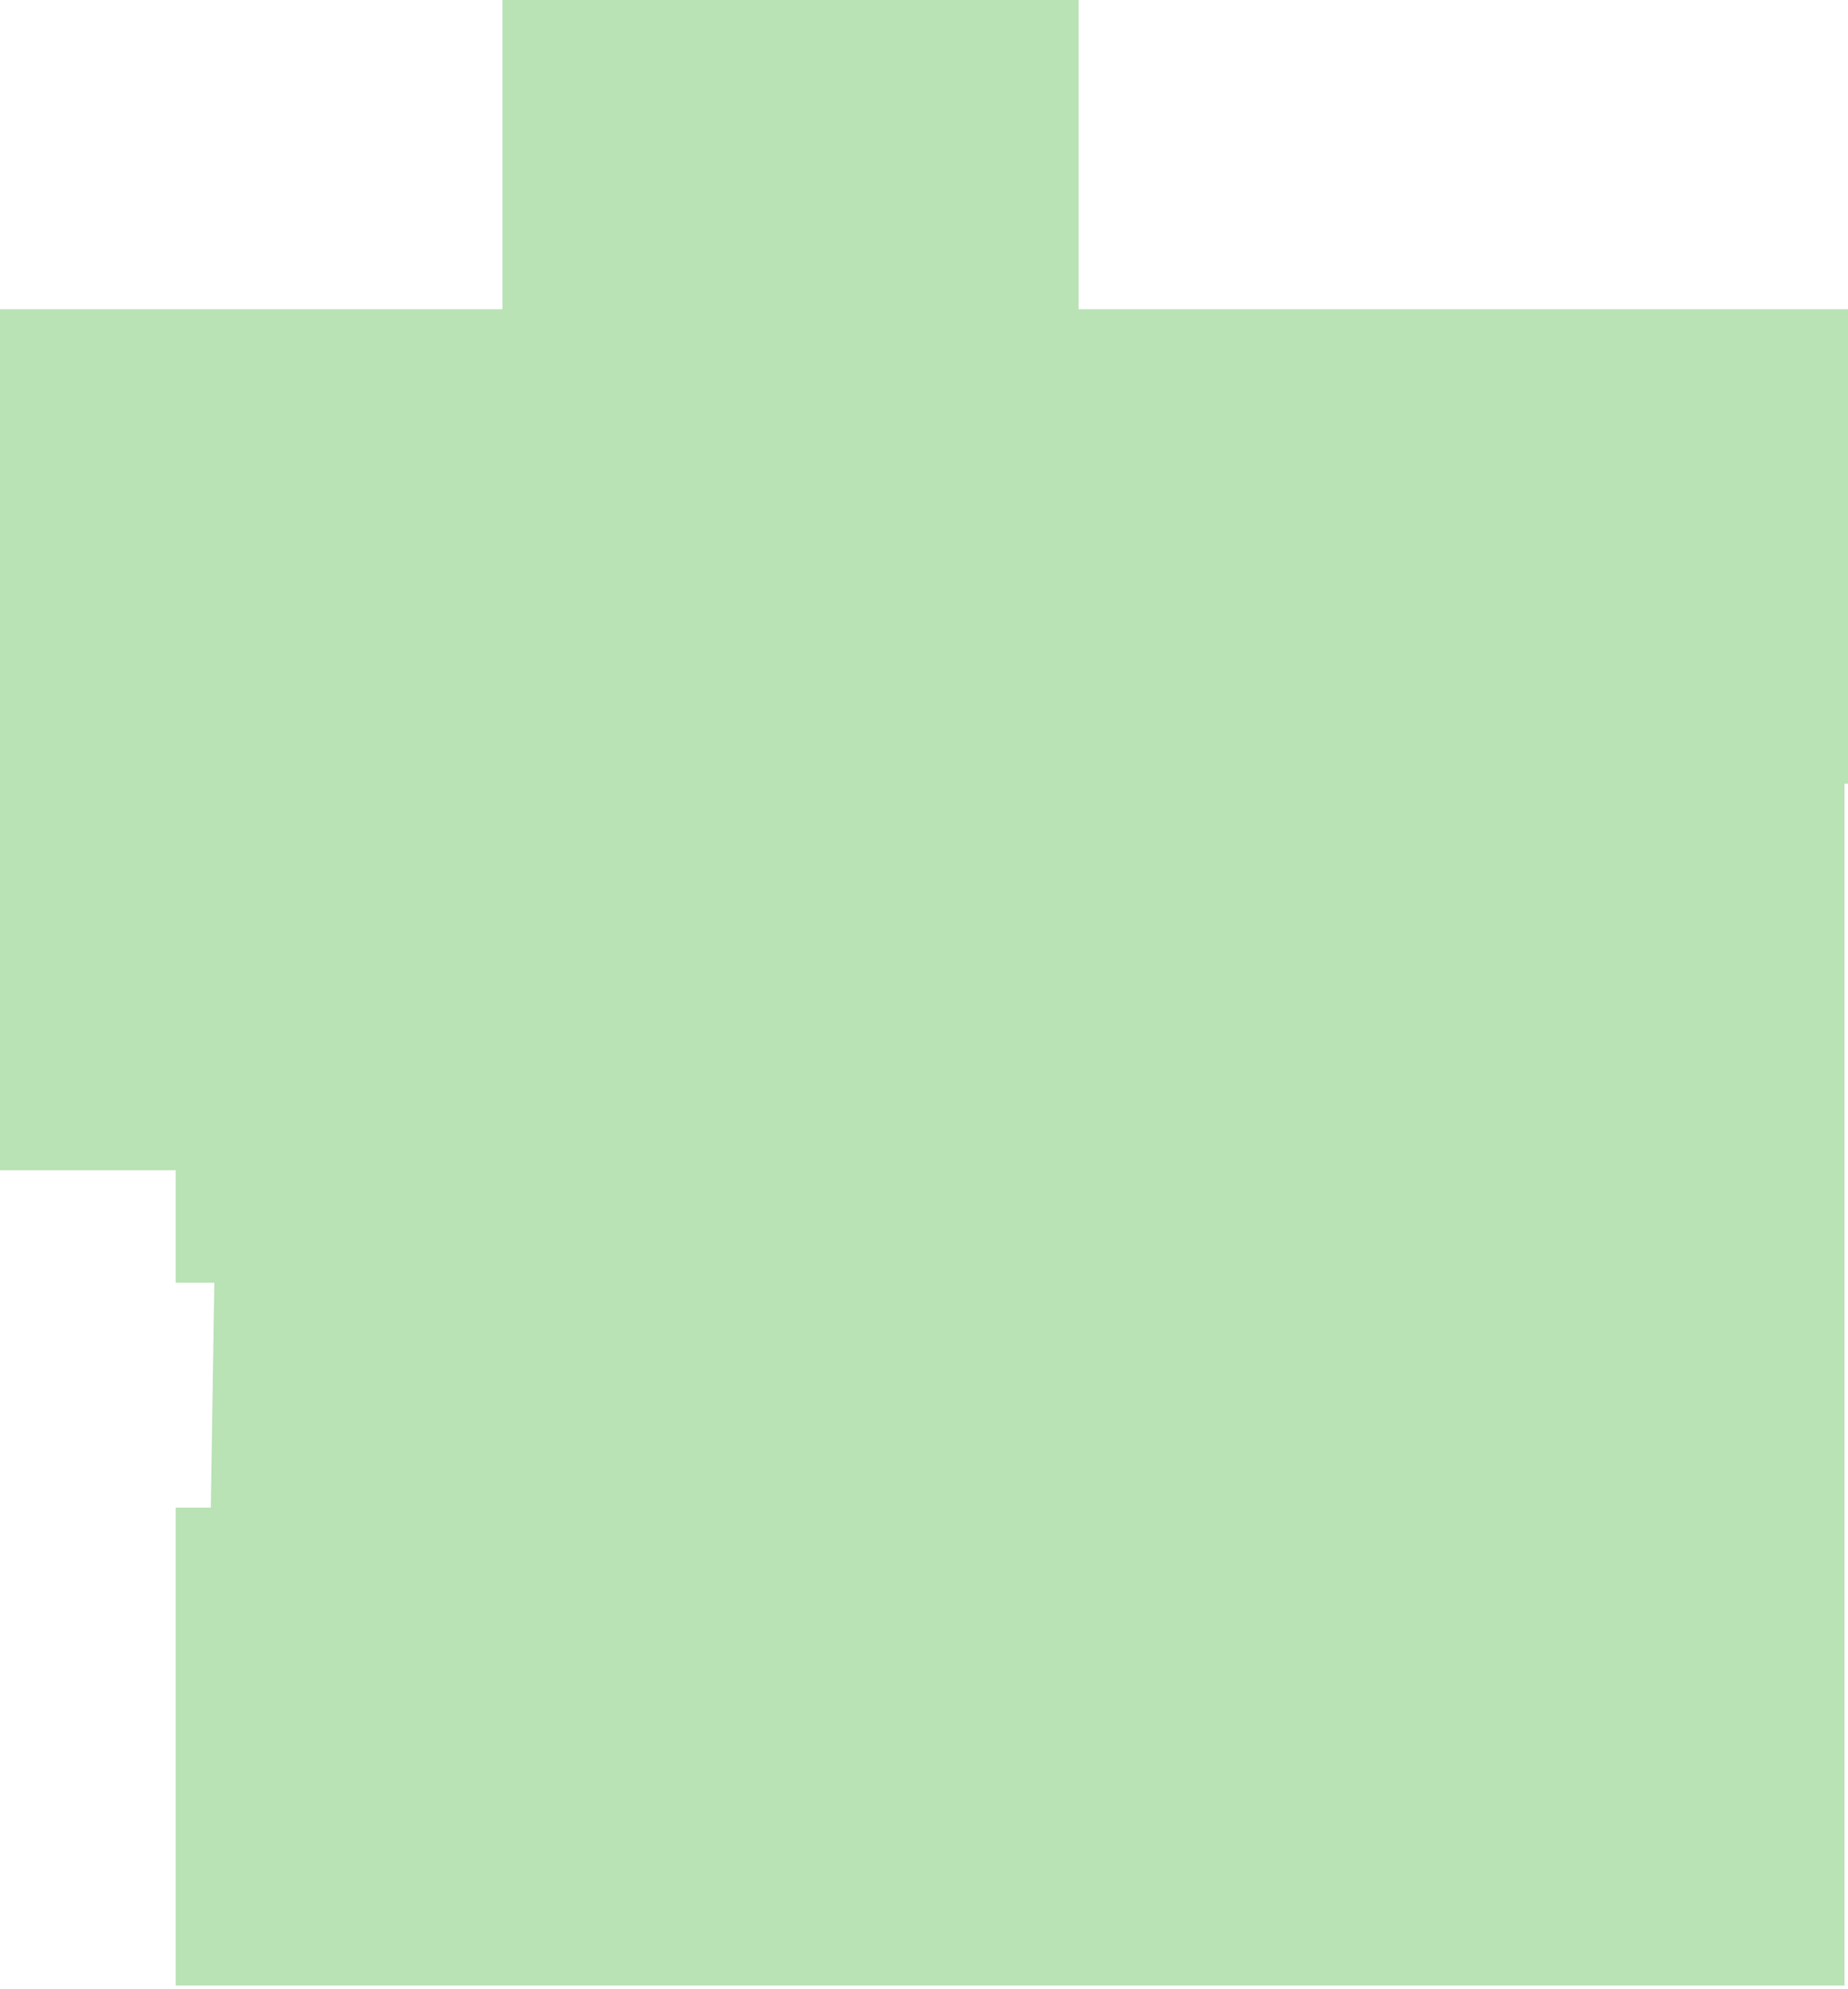 <?xml version="1.0" encoding="UTF-8"?> <svg xmlns="http://www.w3.org/2000/svg" width="263" height="283" viewBox="0 0 263 283" fill="none"> <path d="M0 166.5V44H71.5V0H153.5V44H263V111.5H262.5V282.5H25V214.5H30L30.5 182.5H25V166.5H0Z" fill="#50B848" fill-opacity="0.4"></path> </svg> 